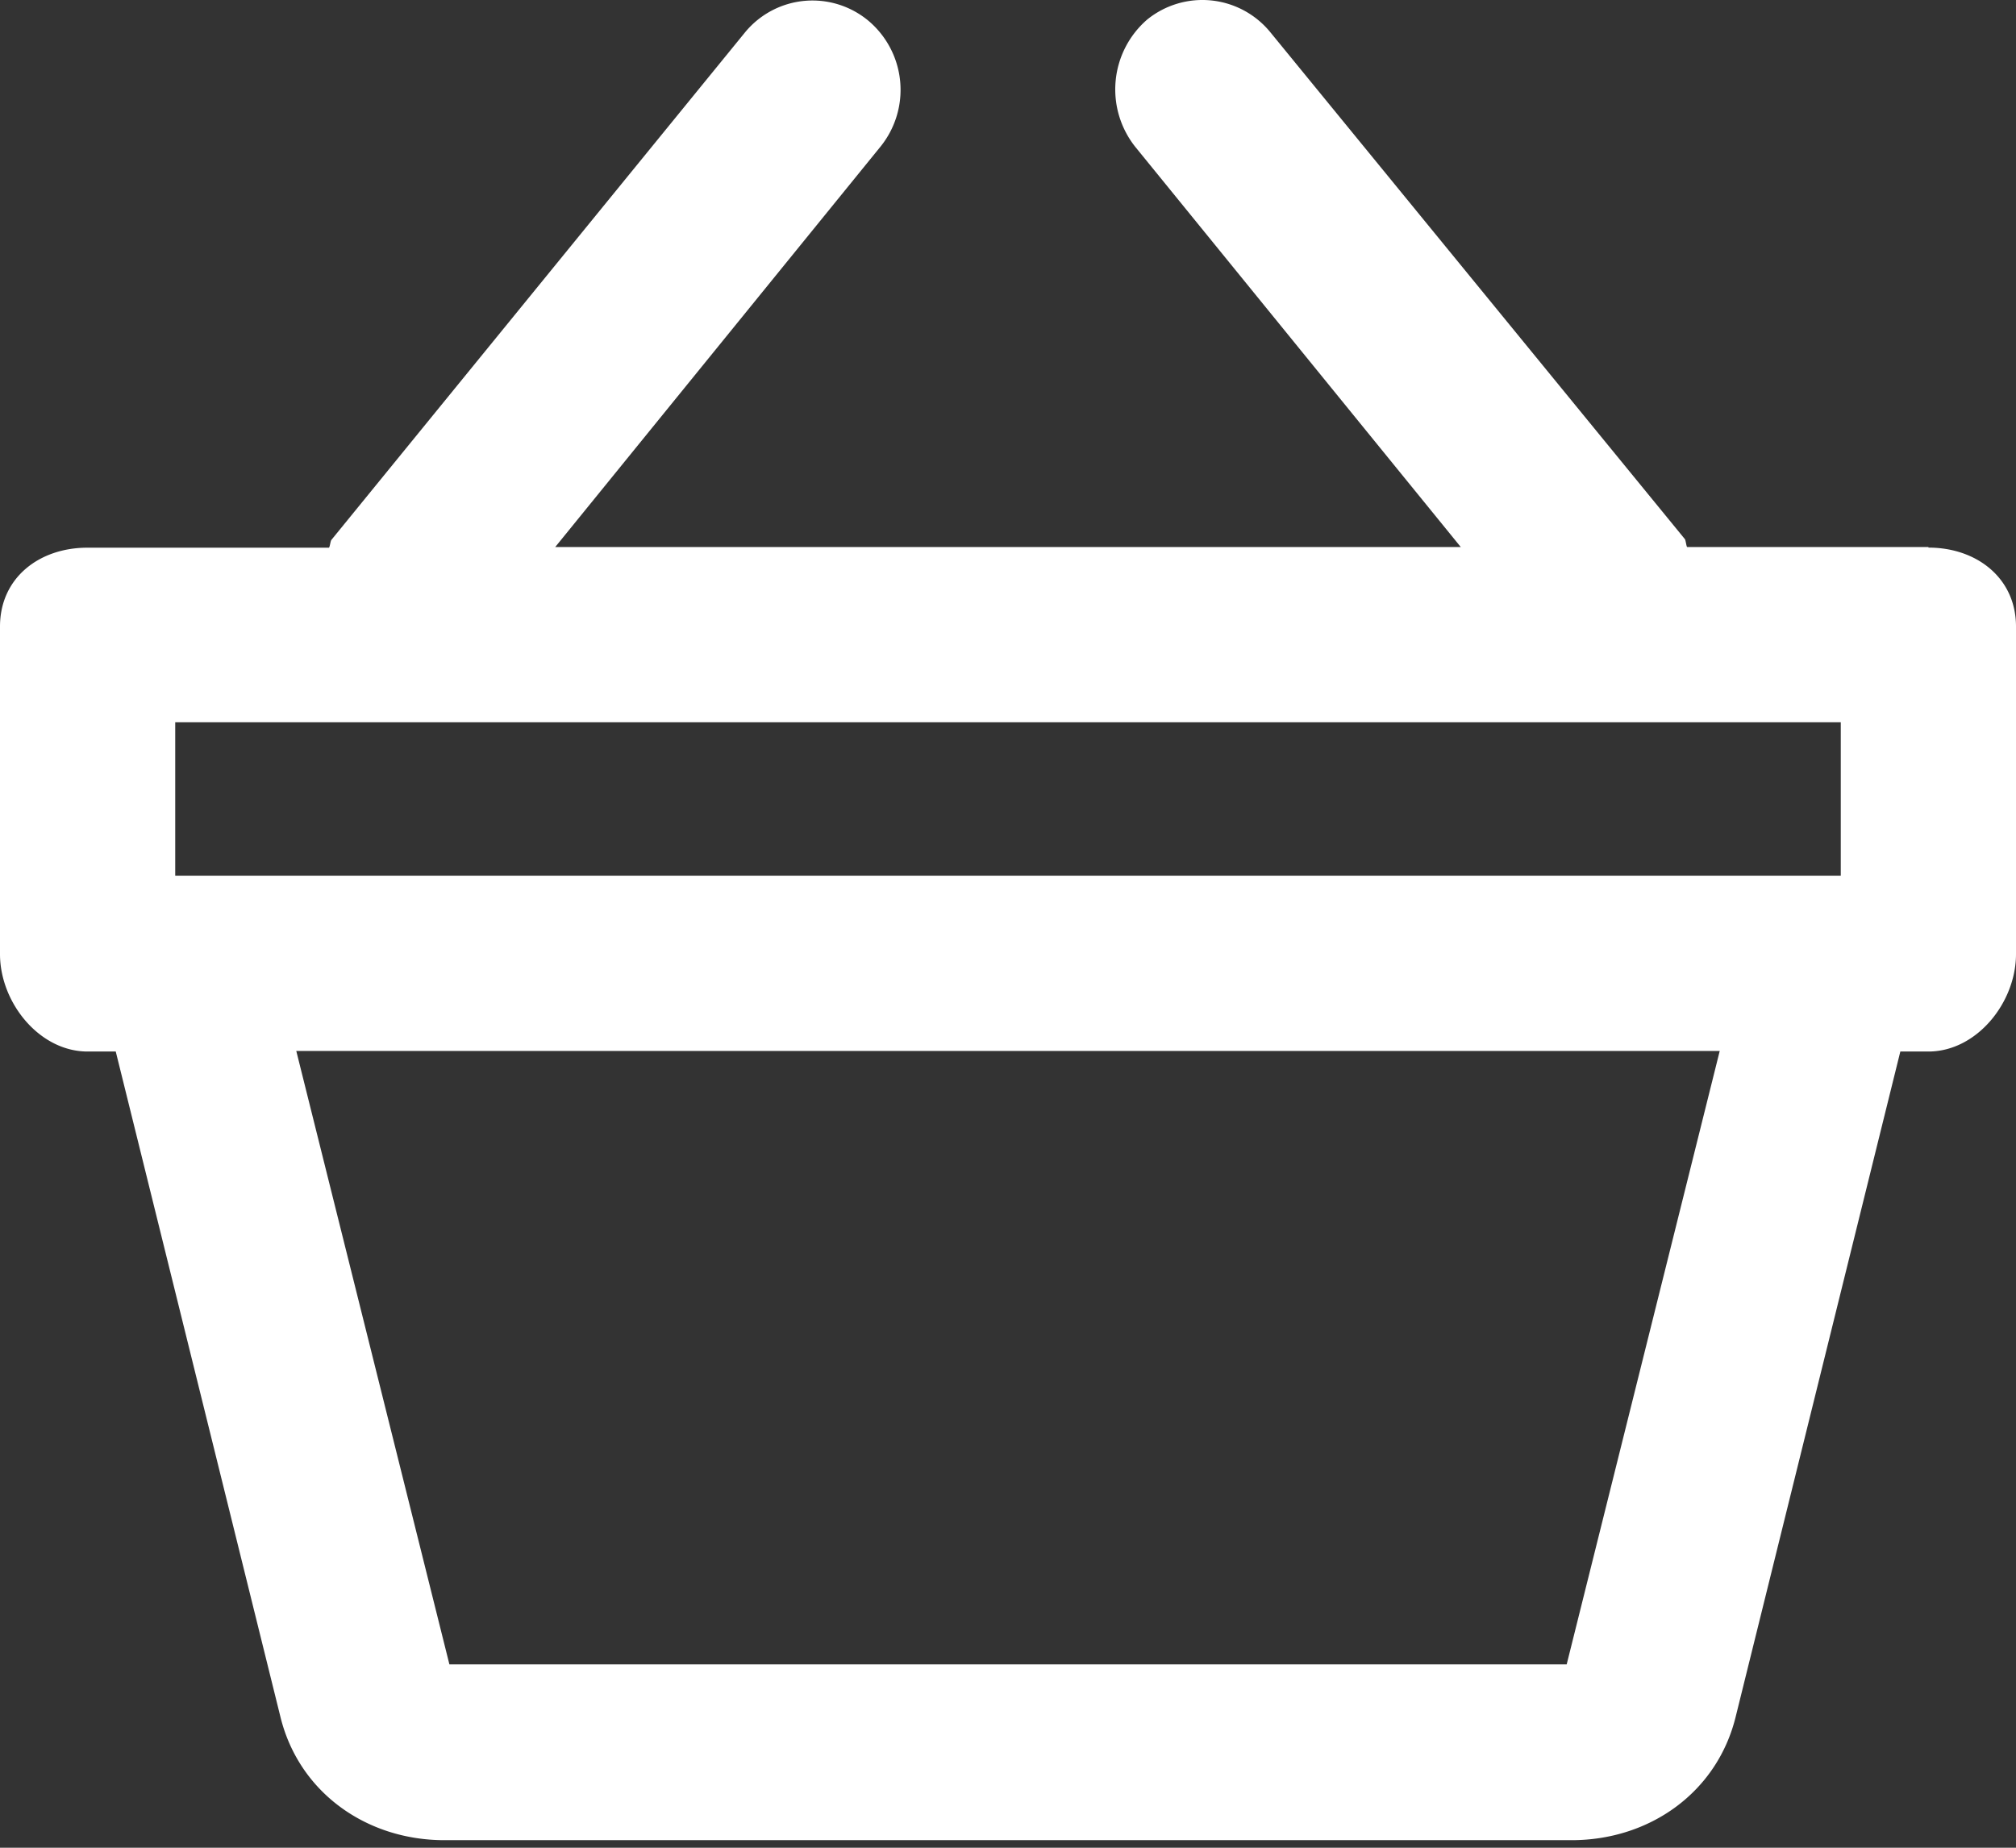 <svg width="24" height="22" xmlns="http://www.w3.org/2000/svg"><rect width="100%" height="100%" fill="#333333" stroke="none"/><path d="M18.65 19.817H5.35l-1.823-7.304h16.946l-1.822 7.304zM2.088 8.6h19.826v1.826H2.086V8.6zm20.87-2.087h-2.872c-.01 0-.017-.08-.028-.094L15.128.39a1.044 1.044 0 00-1.47-.158 1.1 1.1 0 00-.144 1.515l3.876 4.766H6.61l3.876-4.772a1.076 1.076 0 00-.143-1.49 1.04 1.04 0 00-1.47.13l-4.93 6.05c-.01.02-.018.09-.028.09H1.043C.467 6.52 0 6.88 0 7.46v3.9c0 .576.467 1.16 1.043 1.16h.335l1.96 7.92c.22.9 1.023 1.47 1.952 1.47h13.42c.93 0 1.732-.57 1.953-1.47l1.96-7.92h.334c.576 0 1.043-.584 1.043-1.16v-3.9c0-.577-.467-.94-1.043-.94z" fill="#FFF"/></svg>